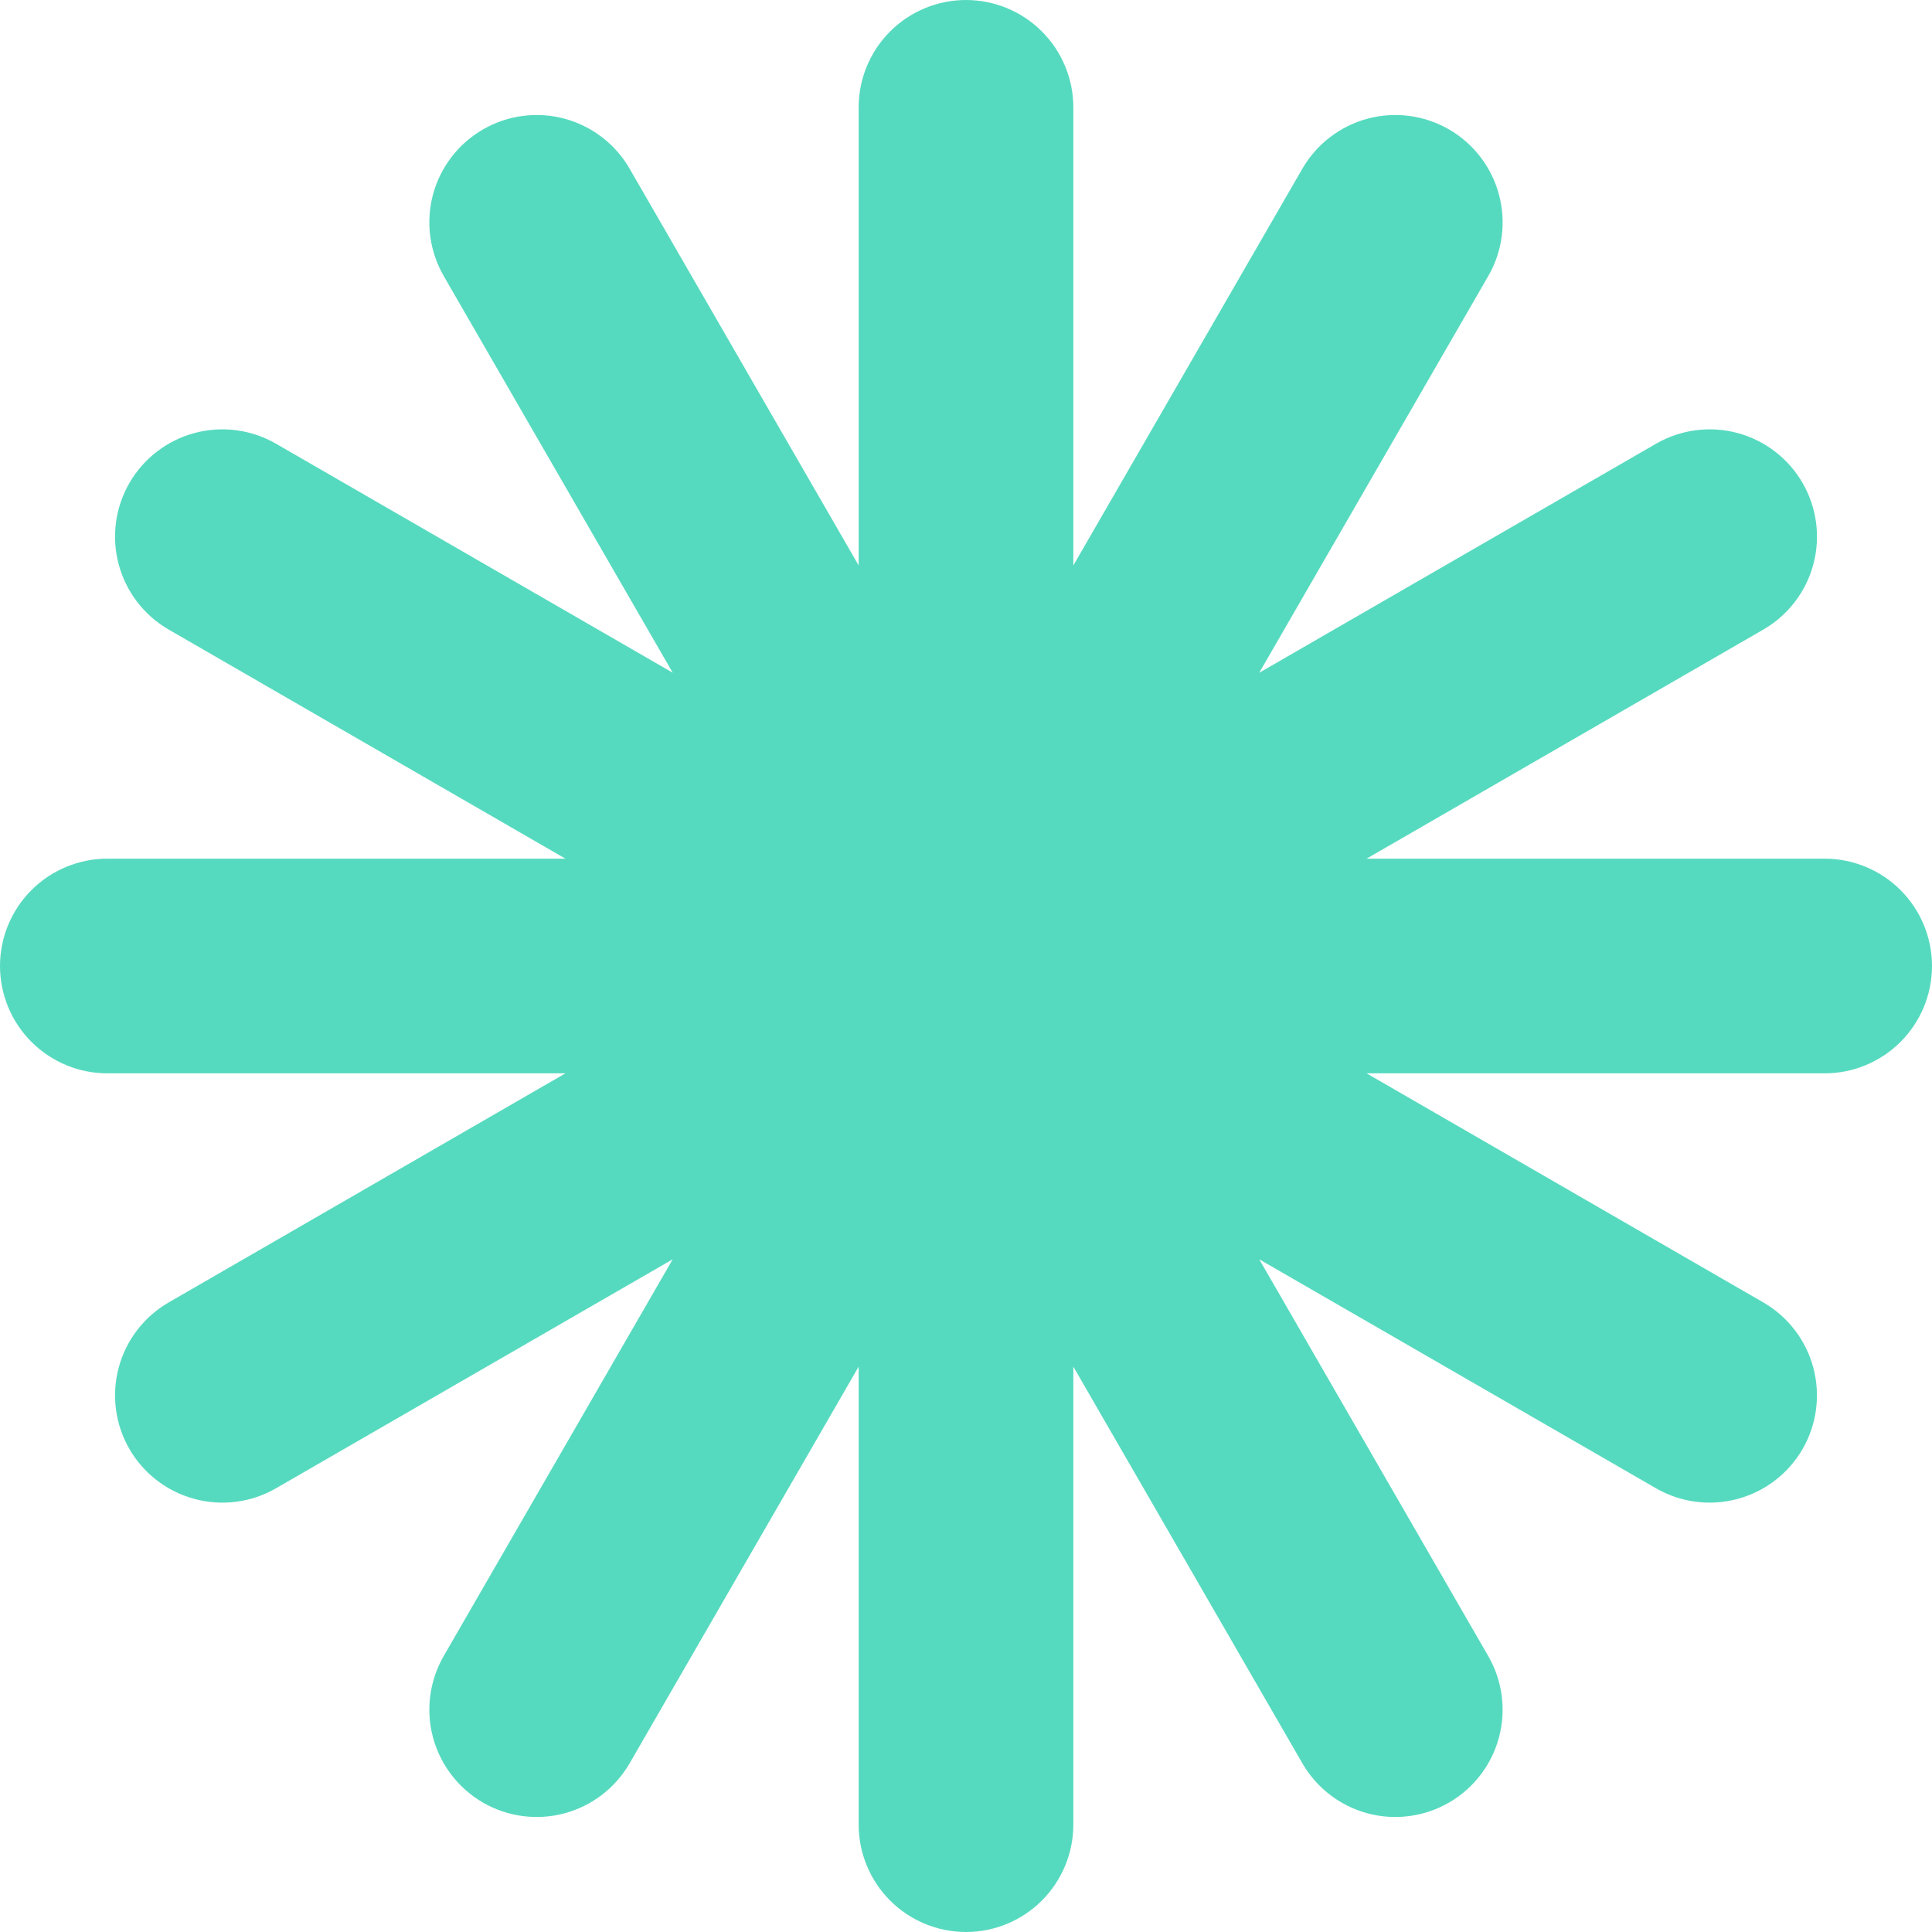 <svg width="36" height="36" viewBox="0 0 36 36" fill="none" xmlns="http://www.w3.org/2000/svg">
  <path d="M34 16H25.464L32.857 11.731C33.316 11.466 33.651 11.03 33.789 10.517C33.926 10.005 33.854 9.459 33.589 9C33.324 8.541 32.887 8.206 32.375 8.068C31.863 7.931 31.317 8.003 30.858 8.268L23.464 12.536L27.732 5.143C27.997 4.684 28.069 4.138 27.931 3.626C27.794 3.113 27.459 2.677 27 2.411C26.541 2.146 25.995 2.074 25.483 2.211C24.97 2.349 24.533 2.684 24.268 3.143L20 10.536V2C20 1.47 19.789 0.961 19.414 0.586C19.039 0.211 18.53 0 18 0C17.47 0 16.961 0.211 16.586 0.586C16.211 0.961 16 1.47 16 2V10.536L11.732 3.143C11.467 2.684 11.03 2.349 10.518 2.211C10.006 2.074 9.46 2.146 9.001 2.411C8.773 2.542 8.574 2.717 8.414 2.925C8.254 3.134 8.136 3.371 8.068 3.625C8 3.879 7.983 4.143 8.017 4.404C8.052 4.664 8.137 4.915 8.268 5.143L12.535 12.535L5.143 8.268C4.684 8.003 4.138 7.931 3.626 8.068C3.113 8.206 2.677 8.541 2.411 9C2.146 9.459 2.075 10.005 2.212 10.517C2.349 11.029 2.684 11.466 3.143 11.731L10.536 16H2C1.47 16 0.961 16.211 0.586 16.586C0.211 16.961 0 17.47 0 18C0 18.53 0.211 19.039 0.586 19.414C0.961 19.789 1.47 20 2 20H10.536L3.143 24.269C2.684 24.534 2.349 24.971 2.212 25.483C2.075 25.995 2.146 26.541 2.411 27C2.677 27.459 3.113 27.794 3.626 27.931C4.138 28.069 4.684 27.997 5.143 27.732L12.535 23.465L8.268 30.857C8.003 31.317 7.931 31.862 8.068 32.374C8.206 32.887 8.541 33.323 9 33.589C9.459 33.854 10.005 33.926 10.518 33.789C11.03 33.651 11.467 33.316 11.732 32.857L16 25.465V34C16 34.53 16.211 35.039 16.586 35.414C16.961 35.789 17.47 36 18 36C18.53 36 19.039 35.789 19.414 35.414C19.789 35.039 20 34.53 20 34V25.465L24.268 32.857C24.533 33.316 24.97 33.651 25.482 33.789C25.994 33.926 26.54 33.854 26.999 33.589C27.459 33.324 27.794 32.887 27.931 32.375C28.068 31.863 27.997 31.317 27.731 30.858L23.464 23.465L30.857 27.732C31.317 27.997 31.862 28.069 32.374 27.931C32.887 27.794 33.323 27.459 33.589 27C33.854 26.541 33.925 25.995 33.788 25.483C33.651 24.971 33.316 24.534 32.857 24.269L25.464 20H34C34.53 20 35.039 19.789 35.414 19.414C35.789 19.039 36 18.53 36 18C36 17.47 35.789 16.961 35.414 16.586C35.039 16.211 34.53 16 34 16Z" fill="#56DABF"/>
</svg>
